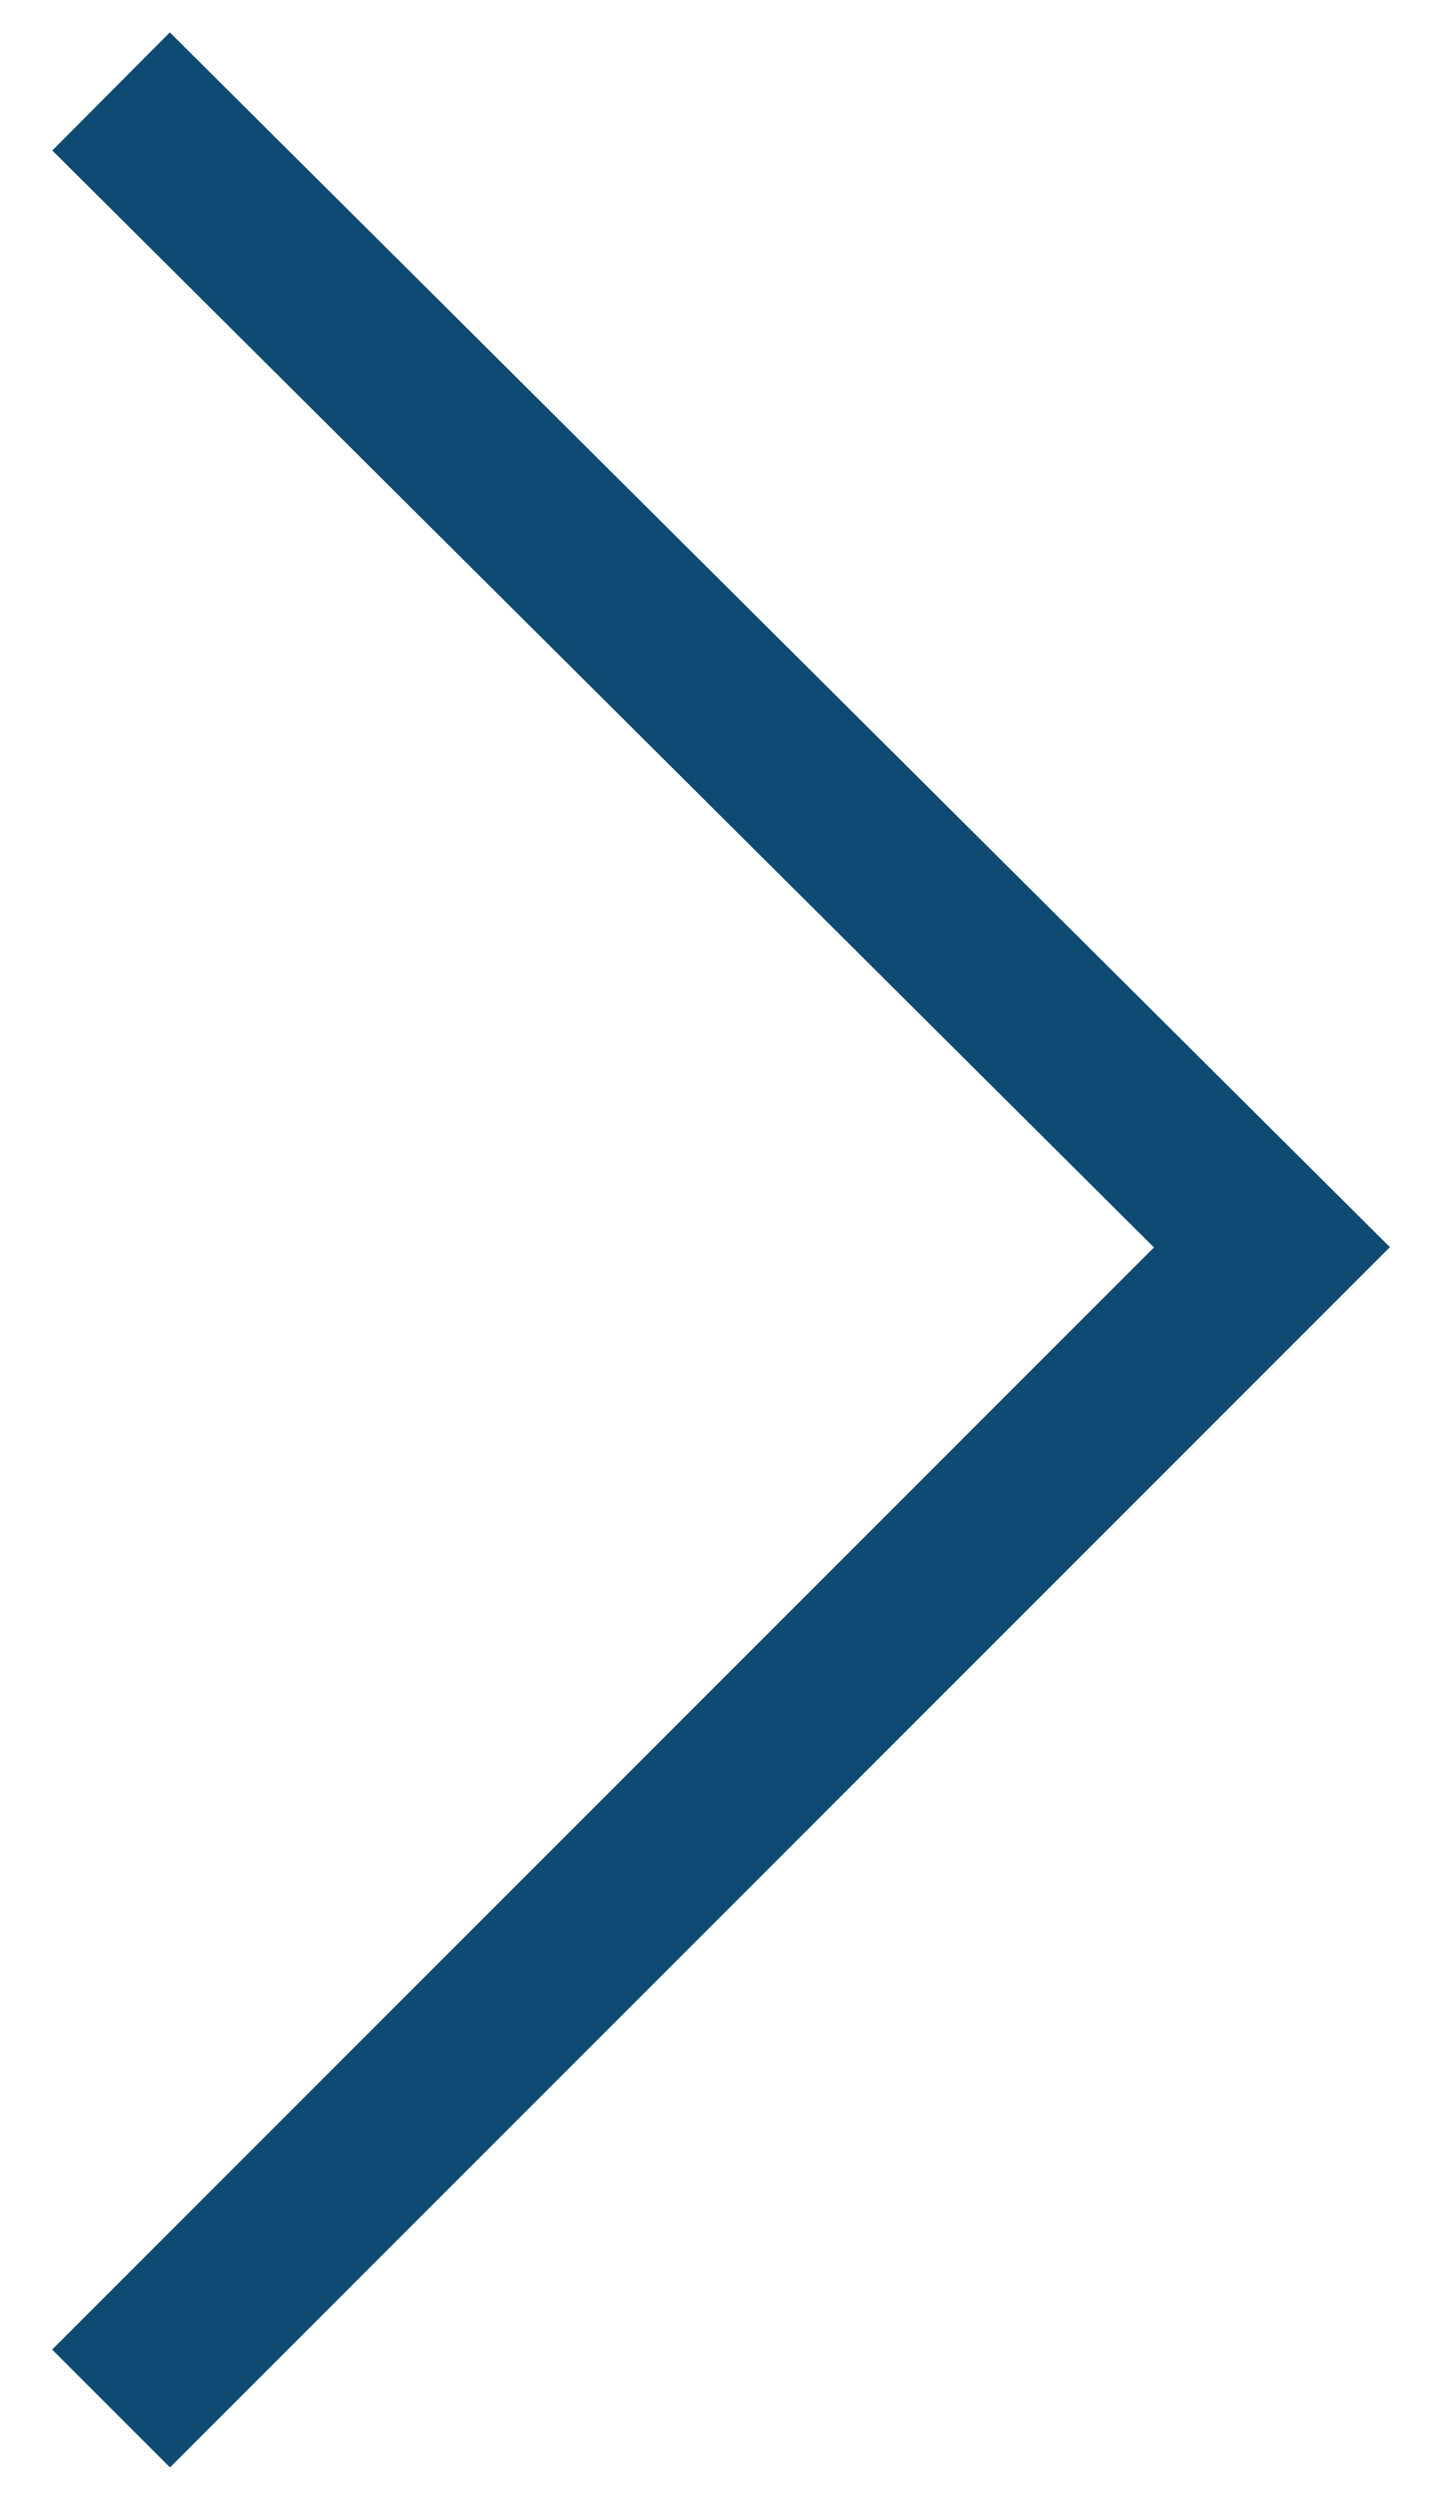 <?xml version="1.0" encoding="UTF-8"?> <svg xmlns="http://www.w3.org/2000/svg" width="26" height="45" viewBox="0 0 26 45" fill="none"> <path fill-rule="evenodd" clip-rule="evenodd" d="M20.778 22.454L0.942 2.709L3.058 0.583L25.026 22.449L3.061 44.414L0.939 42.293L20.778 22.454Z" fill="#0F4A72"></path> </svg> 